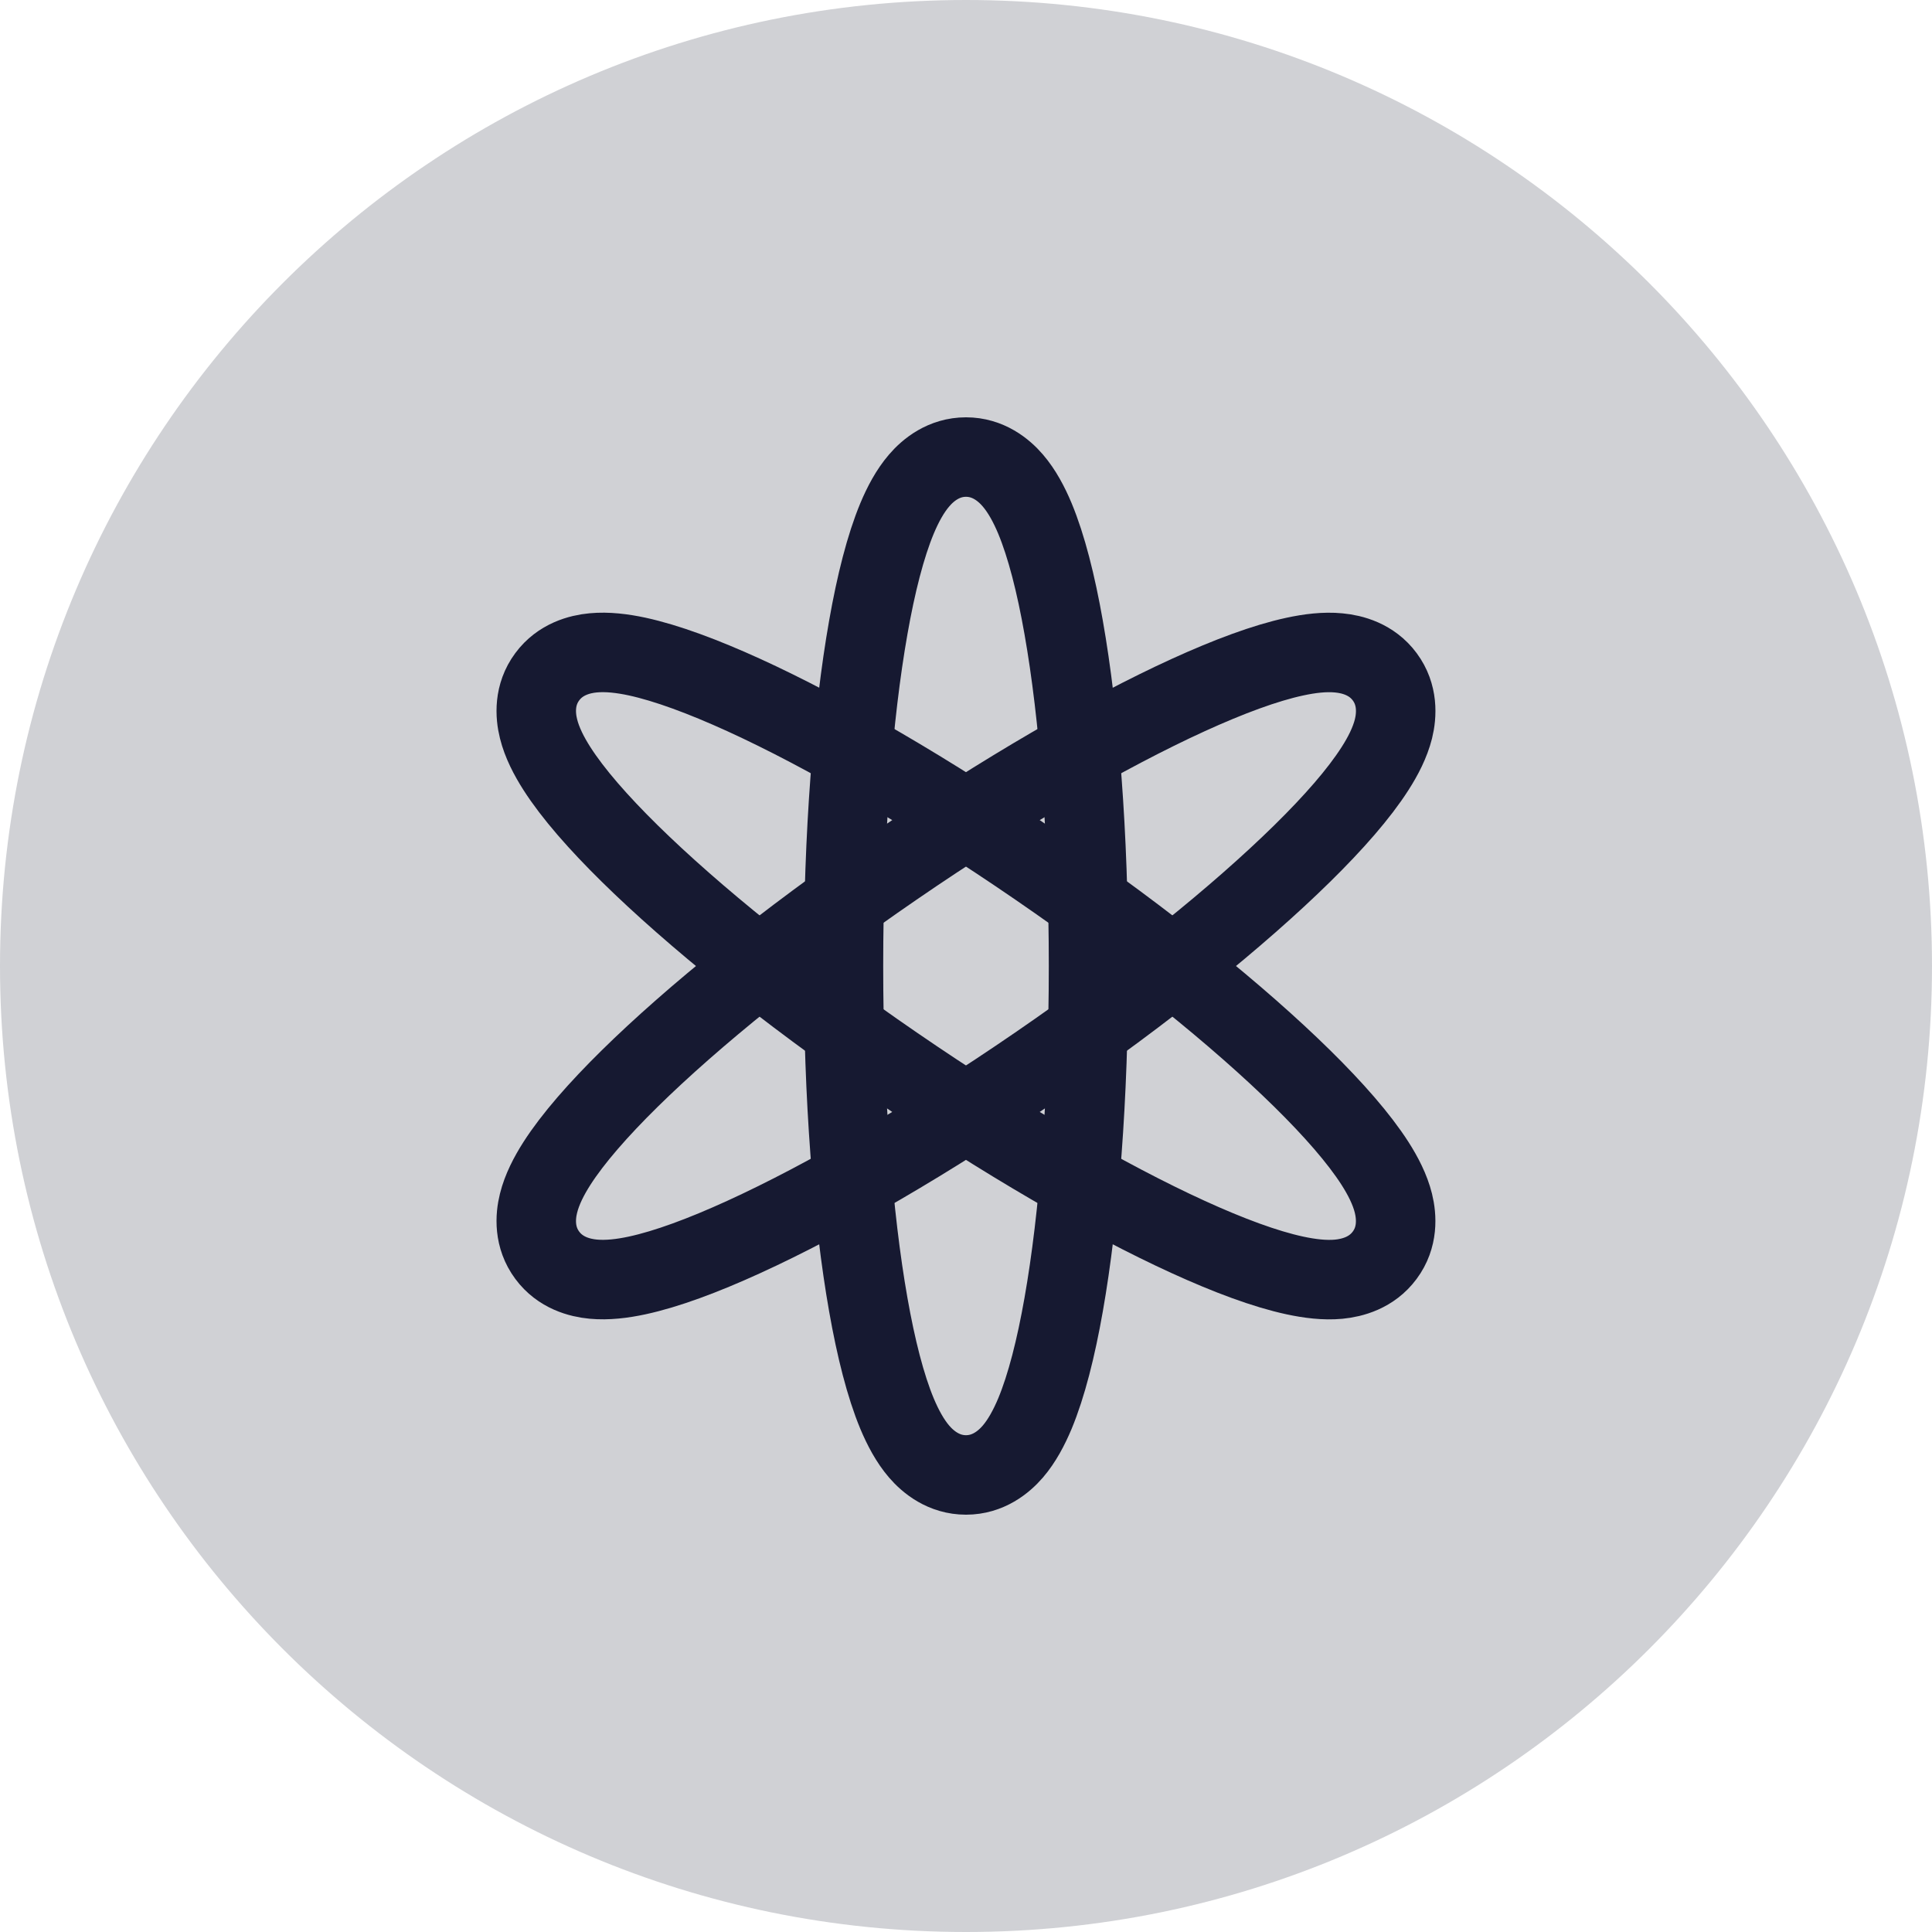 <svg width="35" height="35" viewBox="0 0 35 35" fill="none" xmlns="http://www.w3.org/2000/svg">
<path opacity="0.2" fill-rule="evenodd" clip-rule="evenodd" d="M17.5 35C27.165 35 35 27.165 35 17.5C35 7.835 27.165 0 17.5 0C7.835 0 0 7.835 0 17.5C0 27.165 7.835 35 17.5 35Z" fill="#161931"/>
<path d="M17.5 26.72C17.9 26.72 18.183 26.488 18.347 26.298C18.515 26.103 18.644 25.857 18.748 25.61C18.957 25.108 19.13 24.425 19.269 23.636C19.55 22.045 19.72 19.876 19.72 17.5C19.72 15.124 19.55 12.956 19.269 11.365C19.13 10.575 18.957 9.893 18.748 9.391C18.644 9.143 18.515 8.898 18.347 8.703C18.183 8.512 17.9 8.28 17.5 8.28C17.099 8.28 16.816 8.512 16.652 8.703C16.484 8.898 16.355 9.143 16.251 9.391C16.042 9.893 15.869 10.575 15.73 11.365C15.449 12.956 15.28 15.124 15.28 17.5C15.28 19.876 15.449 22.045 15.73 23.636C15.869 24.425 16.042 25.108 16.251 25.61C16.355 25.857 16.484 26.103 16.652 26.298C16.816 26.488 17.099 26.72 17.5 26.72Z" stroke="#161931" stroke-width="1.44"/>
<path d="M9.914 22.74C10.149 23.058 10.5 23.15 10.747 23.173C11.002 23.197 11.277 23.163 11.542 23.106C12.077 22.991 12.741 22.744 13.474 22.409C14.952 21.734 16.84 20.643 18.799 19.298C20.758 17.953 22.445 16.589 23.59 15.463C24.159 14.904 24.62 14.378 24.91 13.924C25.054 13.7 25.181 13.454 25.244 13.203C25.305 12.955 25.327 12.586 25.086 12.261C24.85 11.942 24.499 11.851 24.253 11.828C23.997 11.803 23.722 11.838 23.458 11.895C22.922 12.01 22.259 12.257 21.525 12.592C20.047 13.267 18.159 14.358 16.2 15.703C14.241 17.048 12.554 18.412 11.409 19.538C10.841 20.097 10.38 20.623 10.089 21.077C9.946 21.301 9.818 21.547 9.756 21.798C9.694 22.046 9.672 22.414 9.914 22.74Z" stroke="#161931" stroke-width="1.44"/>
<path d="M25.085 22.74C25.327 22.415 25.304 22.046 25.243 21.798C25.181 21.547 25.053 21.301 24.91 21.077C24.619 20.623 24.158 20.097 23.59 19.538C22.445 18.411 20.757 17.047 18.799 15.703C16.84 14.358 14.952 13.266 13.474 12.591C12.741 12.257 12.077 12.01 11.542 11.894C11.277 11.837 11.002 11.803 10.747 11.827C10.5 11.85 10.149 11.942 9.914 12.26C9.672 12.586 9.694 12.954 9.756 13.202C9.818 13.453 9.946 13.699 10.089 13.923C10.38 14.378 10.841 14.904 11.409 15.463C12.554 16.589 14.241 17.953 16.2 19.298C18.159 20.643 20.047 21.734 21.525 22.409C22.258 22.744 22.922 22.991 23.457 23.106C23.722 23.163 23.997 23.198 24.252 23.174C24.499 23.15 24.849 23.059 25.085 22.74Z" stroke="#161931" stroke-width="1.44"/>
</svg>
